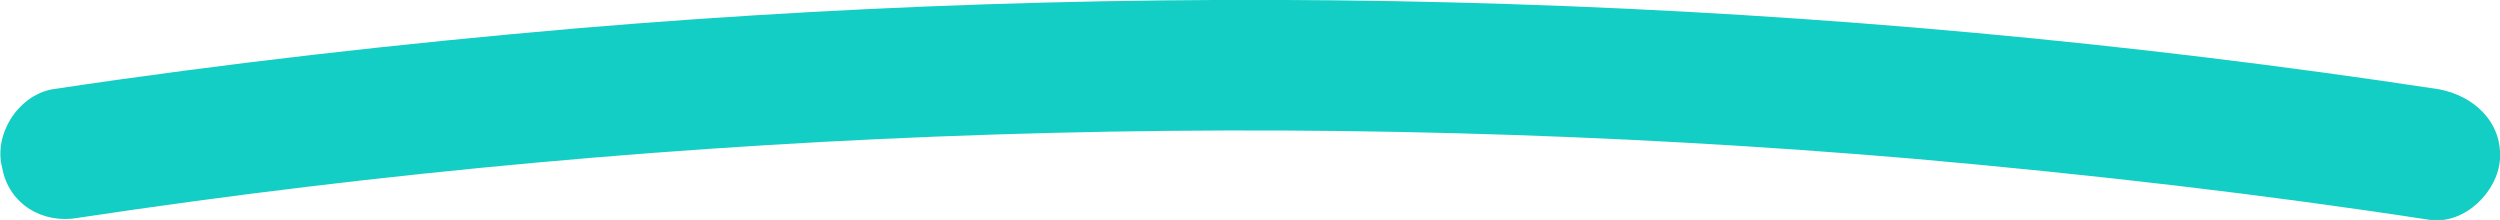 <?xml version="1.0" encoding="utf-8"?>
<!-- Generator: Adobe Illustrator 24.1.2, SVG Export Plug-In . SVG Version: 6.00 Build 0)  -->
<svg version="1.1" id="Layer_1" xmlns="http://www.w3.org/2000/svg" xmlns:xlink="http://www.w3.org/1999/xlink" x="0px" y="0px"
	 viewBox="0 0 114.8 10.1" style="enable-background:new 0 0 114.8 10.1;" xml:space="preserve">
<style type="text/css">
	.st0{fill:#12CEC4;}
</style>
<g>
	<path class="st0" d="M3.6,10C31.5,5.8,59.9,4.9,88,7.3c7.9,0.7,15.8,1.6,23.6,2.8c1.6,0.2,3.1-1.3,3.2-2.8c0.1-1.7-1.2-2.9-2.8-3.2
		C83.7-0.2,55-1.1,26.5,1.3C18.4,2,10.4,2.9,2.4,4.1C0.8,4.4-0.3,6.2,0.1,7.7C0.4,9.4,2,10.3,3.6,10L3.6,10z"/>
</g>
</svg>
